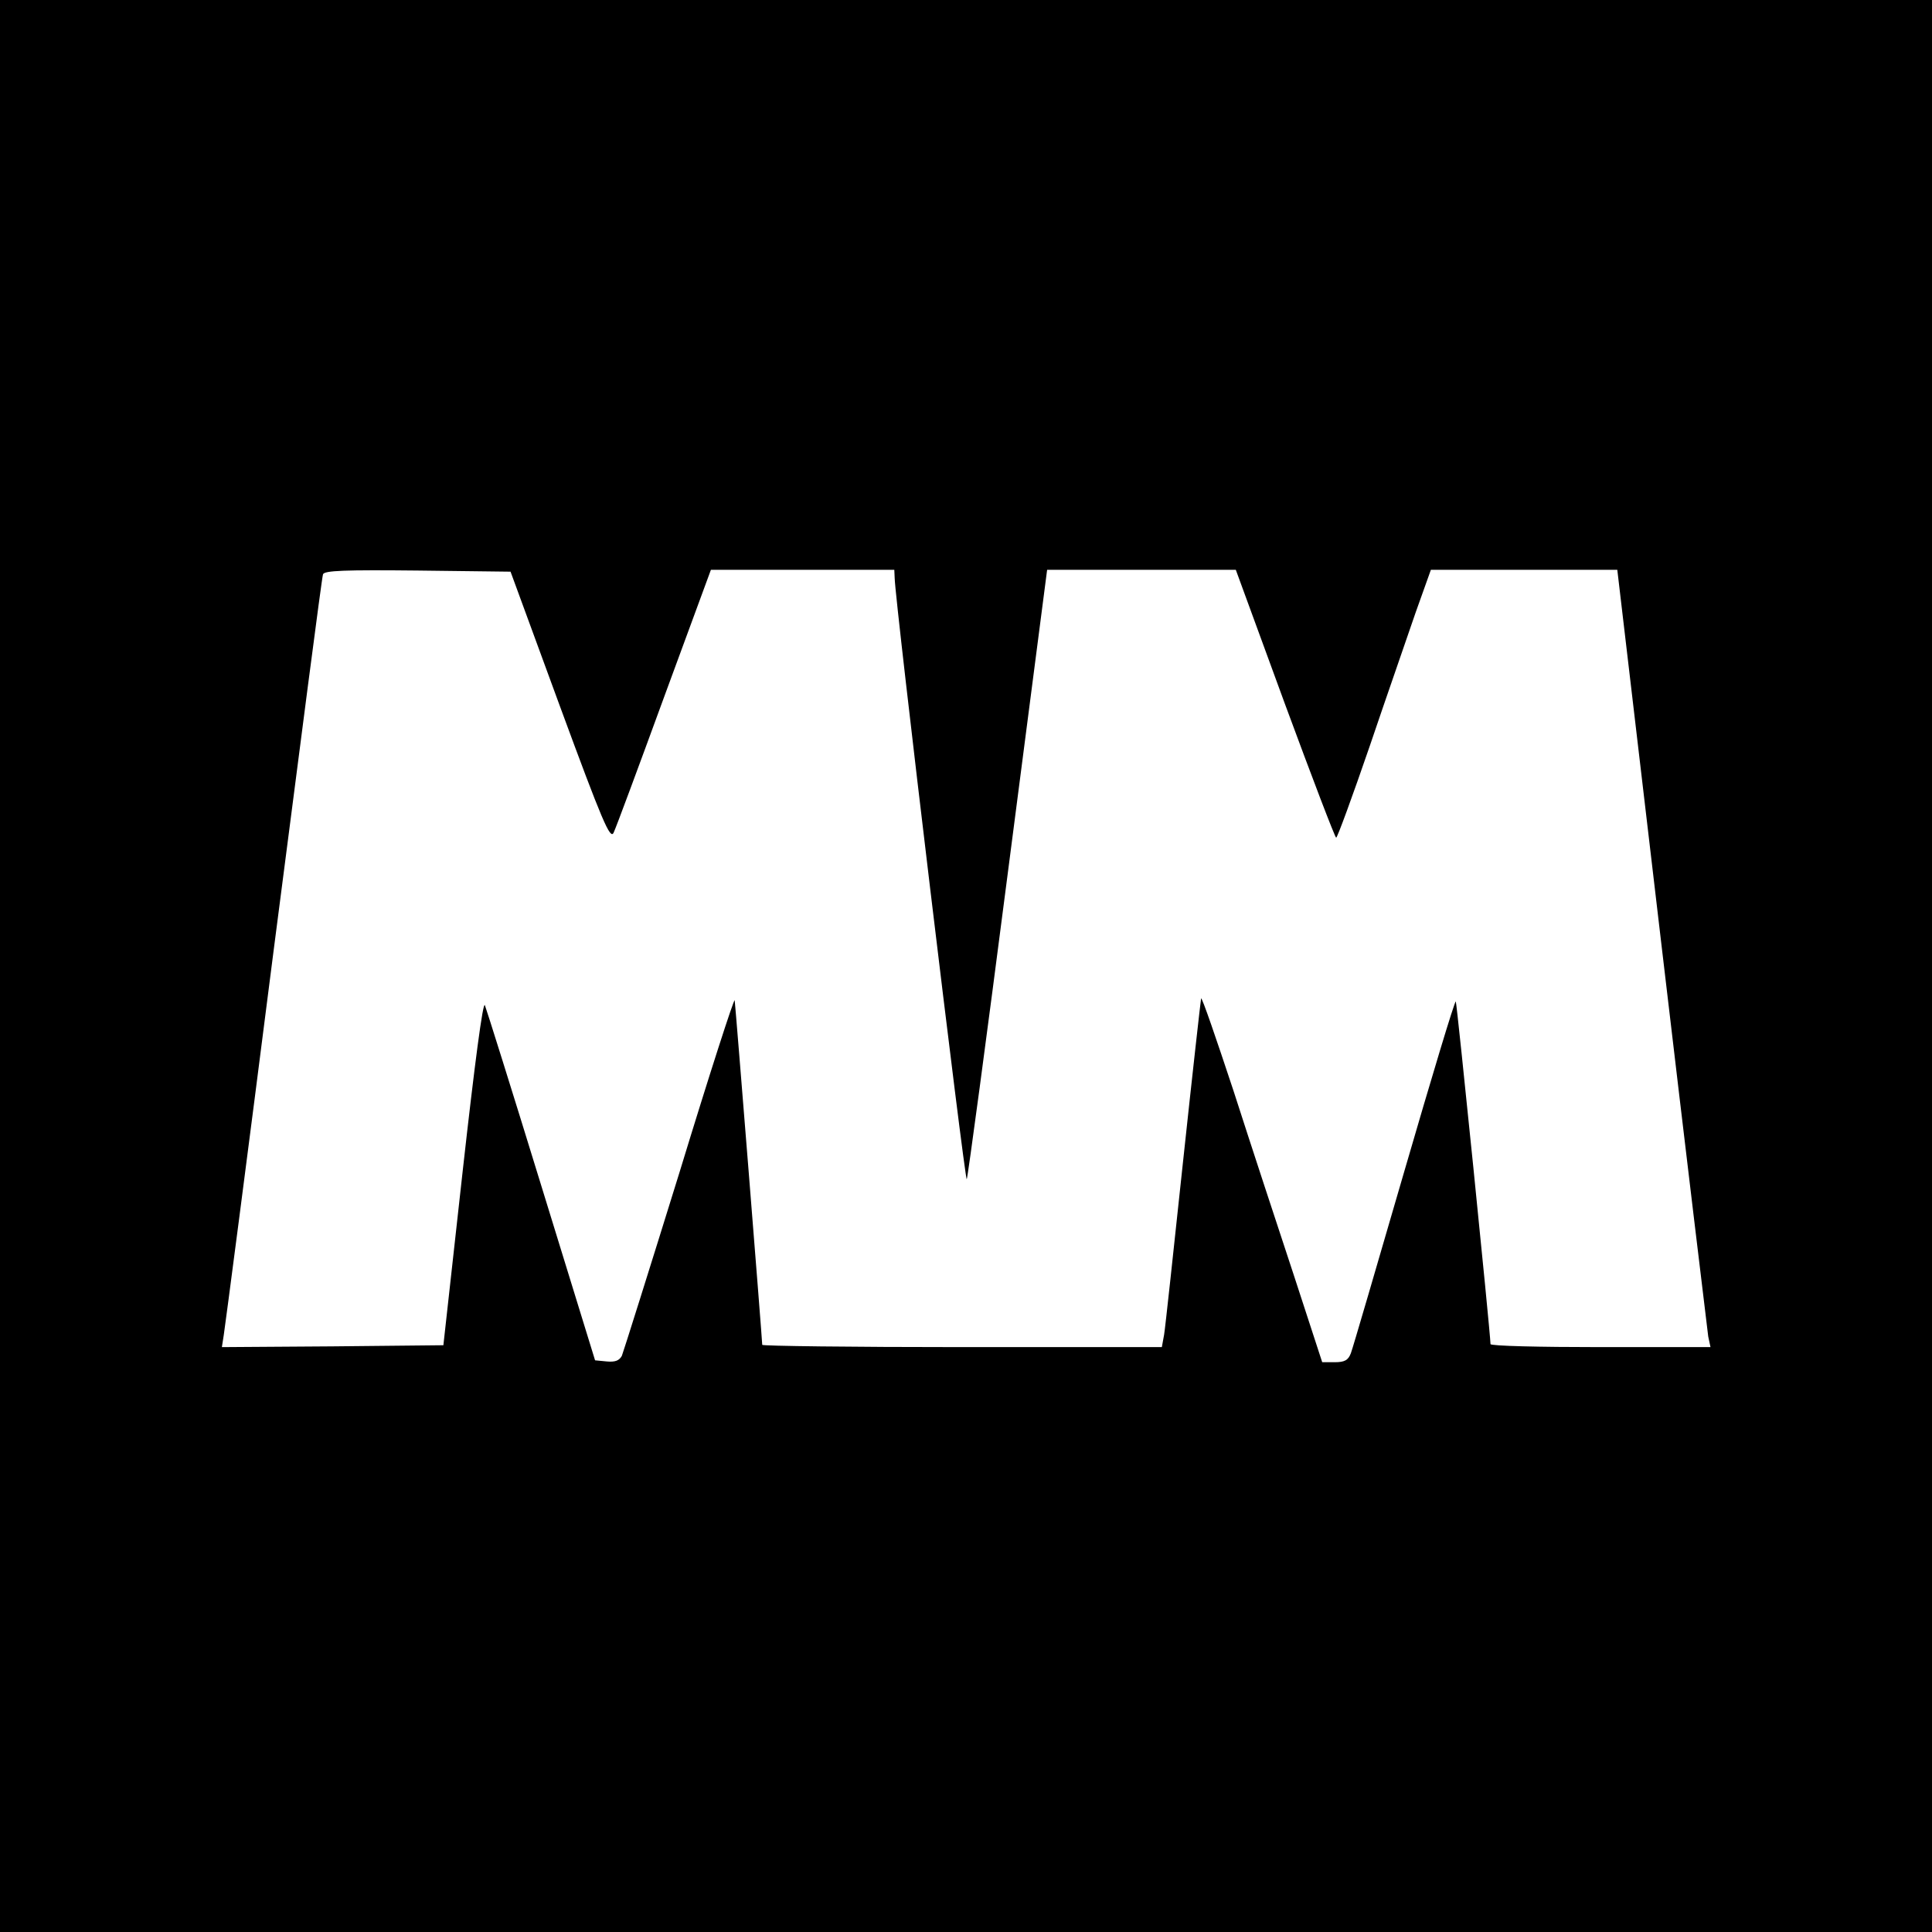 <?xml version="1.0" standalone="no"?>
<!DOCTYPE svg PUBLIC "-//W3C//DTD SVG 20010904//EN"
 "http://www.w3.org/TR/2001/REC-SVG-20010904/DTD/svg10.dtd">
<svg version="1.0" xmlns="http://www.w3.org/2000/svg"
 width="512pt" height="512pt" viewBox="0 0 512 512"
 preserveAspectRatio="xMidYMid meet">
<g transform="translate(0,512) scale(0.1,-0.1)"
fill="#000000" stroke="none">
<path d="M0 2560 l0 -2560 2560 0 2560 0 0 2560 0 2560 -2560 0 -2560 0 0
-2560z m1484 688 c113 -307 133 -353 142 -335 6 12 66 174 134 360 l124 337
243 0 243 0 1 -22 c1 -61 186 -1601 191 -1593 3 6 52 371 109 813 l104 802
250 0 250 0 130 -355 c72 -195 133 -355 136 -355 3 0 43 109 89 243 45 133
101 293 122 355 l40 112 247 0 247 0 118 -1002 c65 -552 121 -1015 123 -1030
l6 -28 -292 0 c-160 0 -291 3 -291 8 -1 36 -89 904 -92 908 -3 2 -64 -201
-137 -452 -73 -251 -136 -467 -141 -480 -7 -19 -17 -24 -43 -24 l-33 0 -76
233 c-42 127 -114 346 -159 486 -46 139 -84 250 -86 245 -1 -5 -23 -200 -48
-434 -25 -234 -47 -440 -50 -457 l-6 -33 -529 0 c-292 0 -530 3 -530 6 0 13
-71 900 -73 913 -1 8 -67 -196 -146 -455 -80 -258 -149 -477 -153 -487 -7 -13
-18 -17 -40 -15 l-31 3 -142 461 c-78 254 -146 470 -150 480 -5 12 -27 -154
-59 -441 l-51 -460 -294 -3 -293 -2 5 32 c3 18 63 476 132 1018 70 542 128
991 131 998 3 10 58 12 250 10 l247 -3 131 -357z"/>
</g>
</svg>
